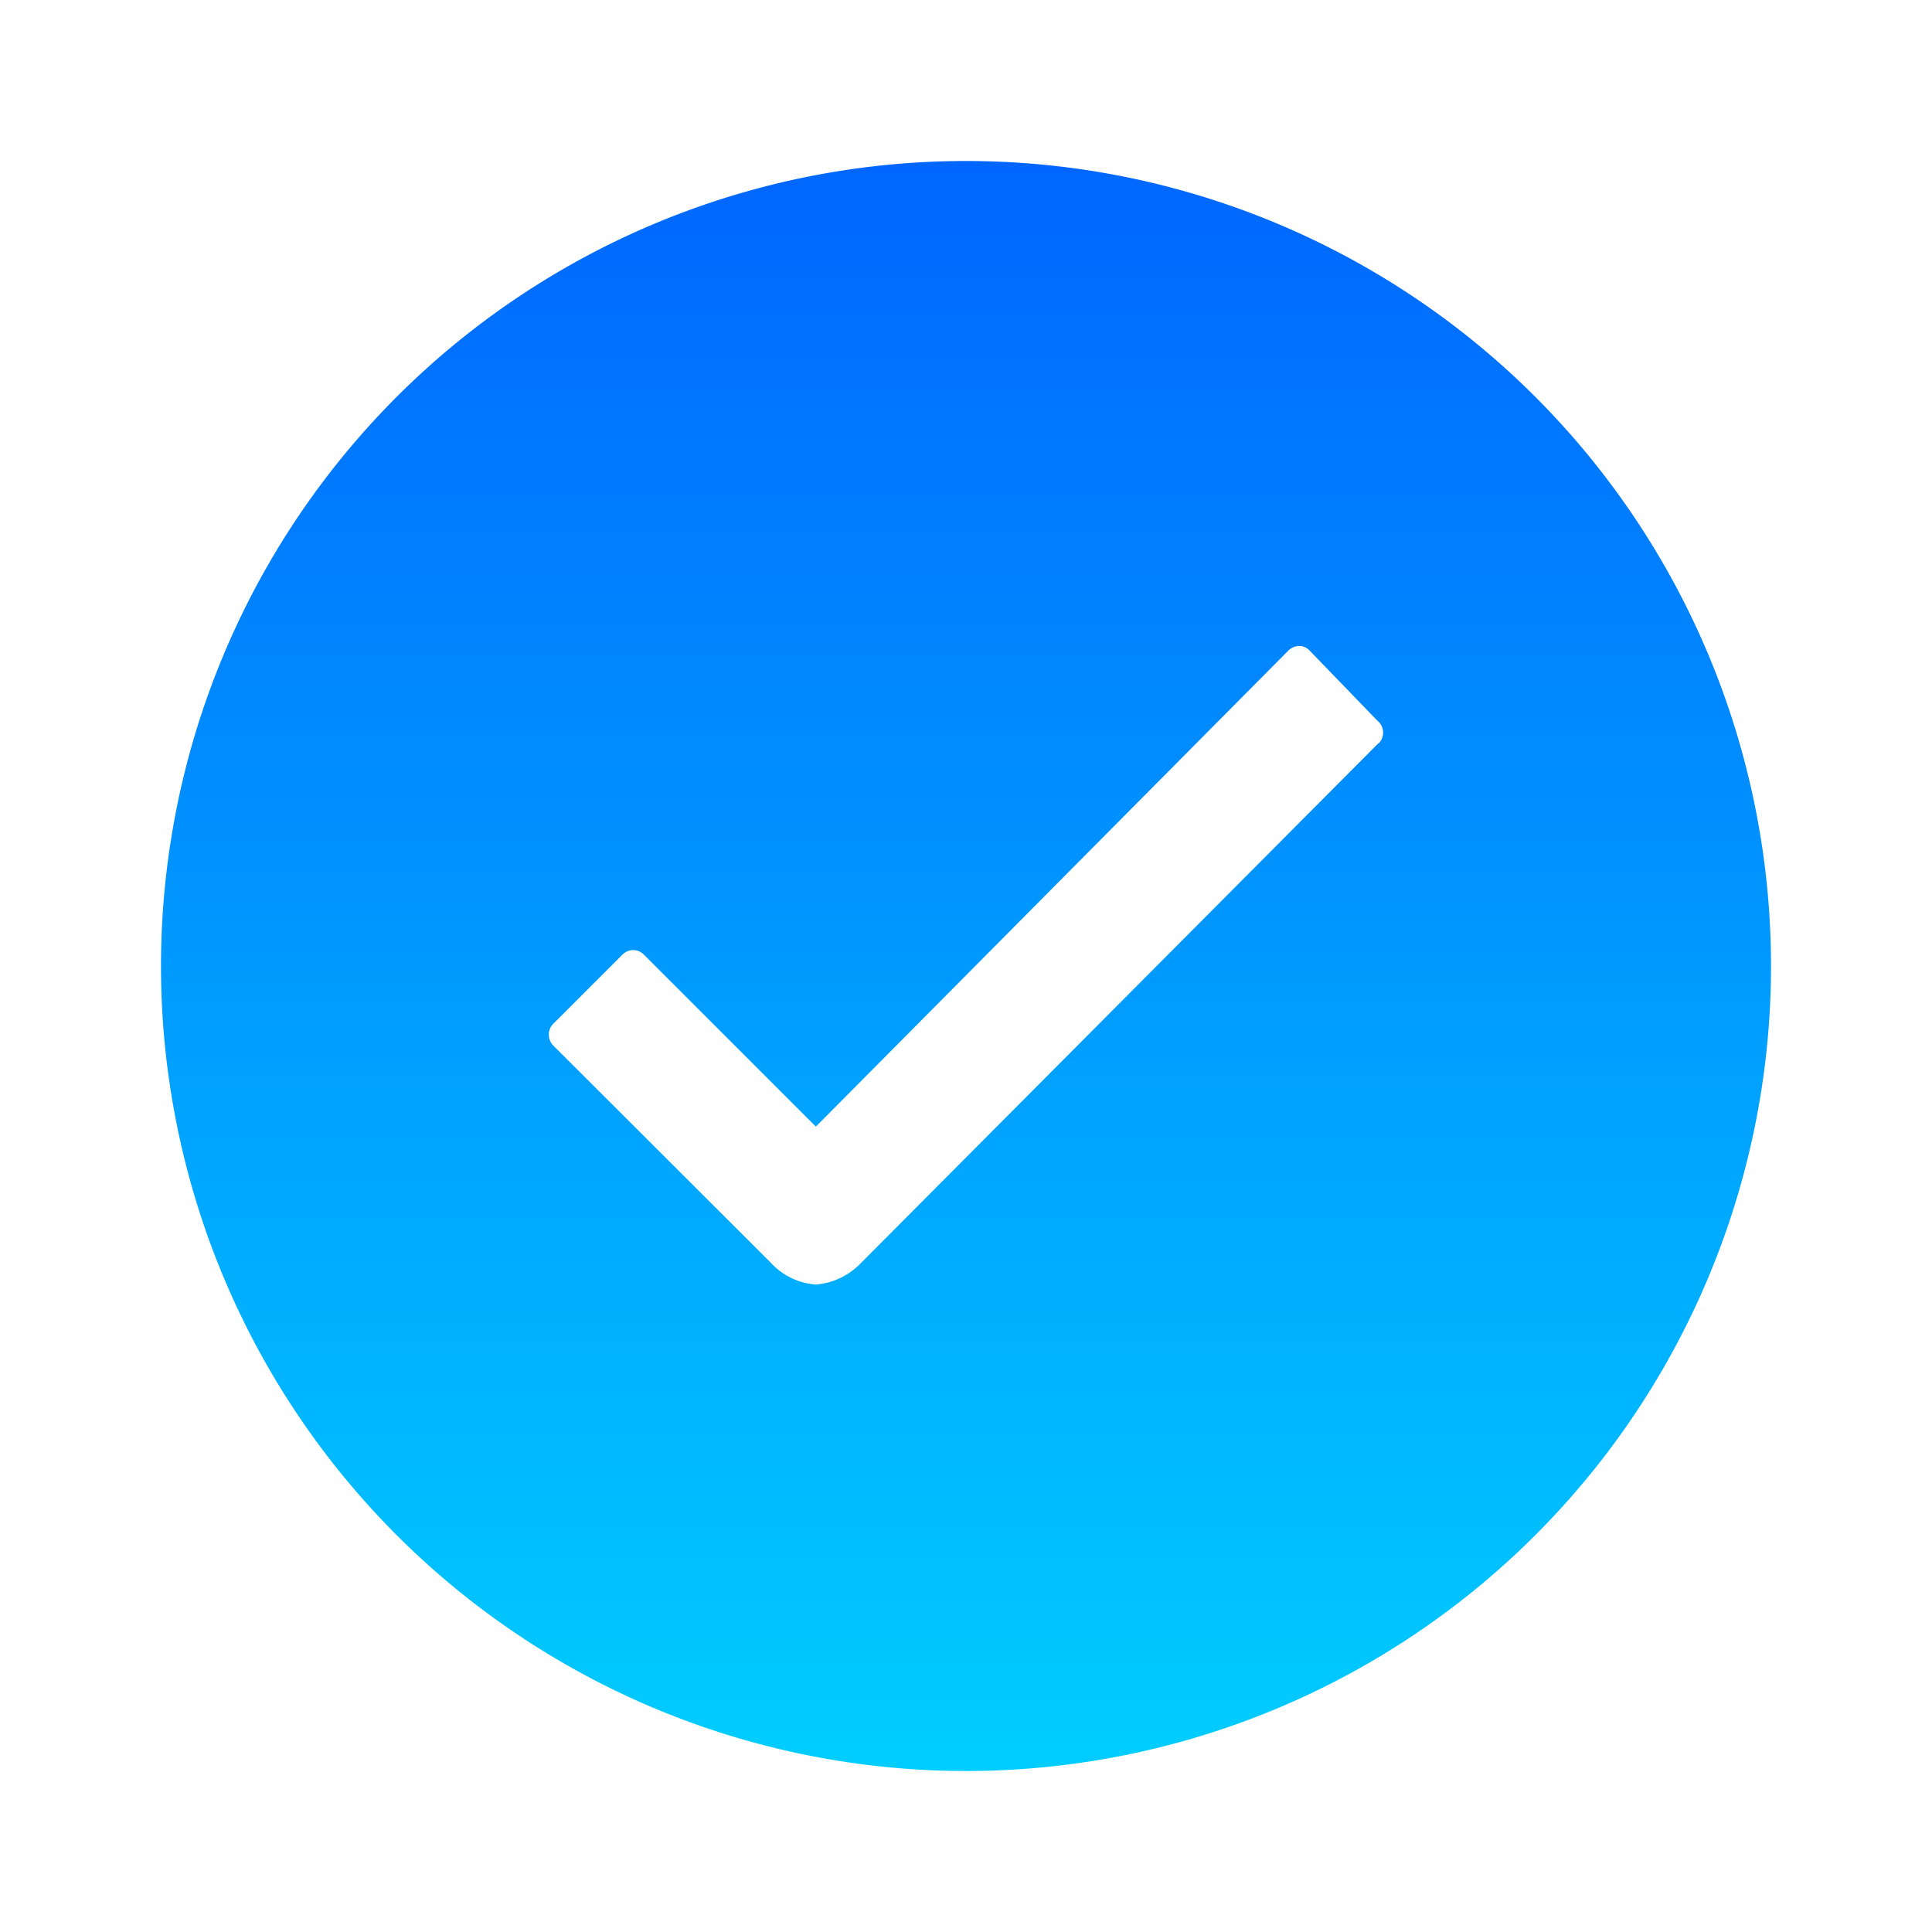<svg xmlns="http://www.w3.org/2000/svg" xmlns:xlink="http://www.w3.org/1999/xlink" width="24" height="24" viewBox="0 0 24 24">
  <defs>
    <linearGradient id="linear-gradient" x1="0.5" x2="0.5" y2="1" gradientUnits="objectBoundingBox">
      <stop offset="0" stop-color="#0065ff"/>
      <stop offset="1" stop-color="#00ceff"/>
    </linearGradient>
  </defs>
  <g id="Group_78731" data-name="Group 78731" transform="translate(-1096 -272)">
    <rect id="Rectangle_147668" data-name="Rectangle 147668" width="24" height="24" transform="translate(1096 272)" fill="#fff" opacity="0"/>
    <path id="Icon_ionic-ios-checkmark-circle" data-name="Icon ionic-ios-checkmark-circle" d="M13.375,3.375a10,10,0,1,0,10,10A10,10,0,0,0,13.375,3.375Zm5.12,7.236-6.428,6.457h0a.868.868,0,0,1-.558.264.842.842,0,0,1-.562-.274L8.25,14.365a.192.192,0,0,1,0-.274l.856-.856a.186.186,0,0,1,.269,0L11.51,15.37l5.865-5.909A.19.19,0,0,1,17.51,9.4h0a.175.175,0,0,1,.135.058l.841.87A.19.19,0,0,1,18.5,10.611Z" transform="translate(1094.625 270.625)" fill="url(#linear-gradient)"/>
  </g>
</svg>
